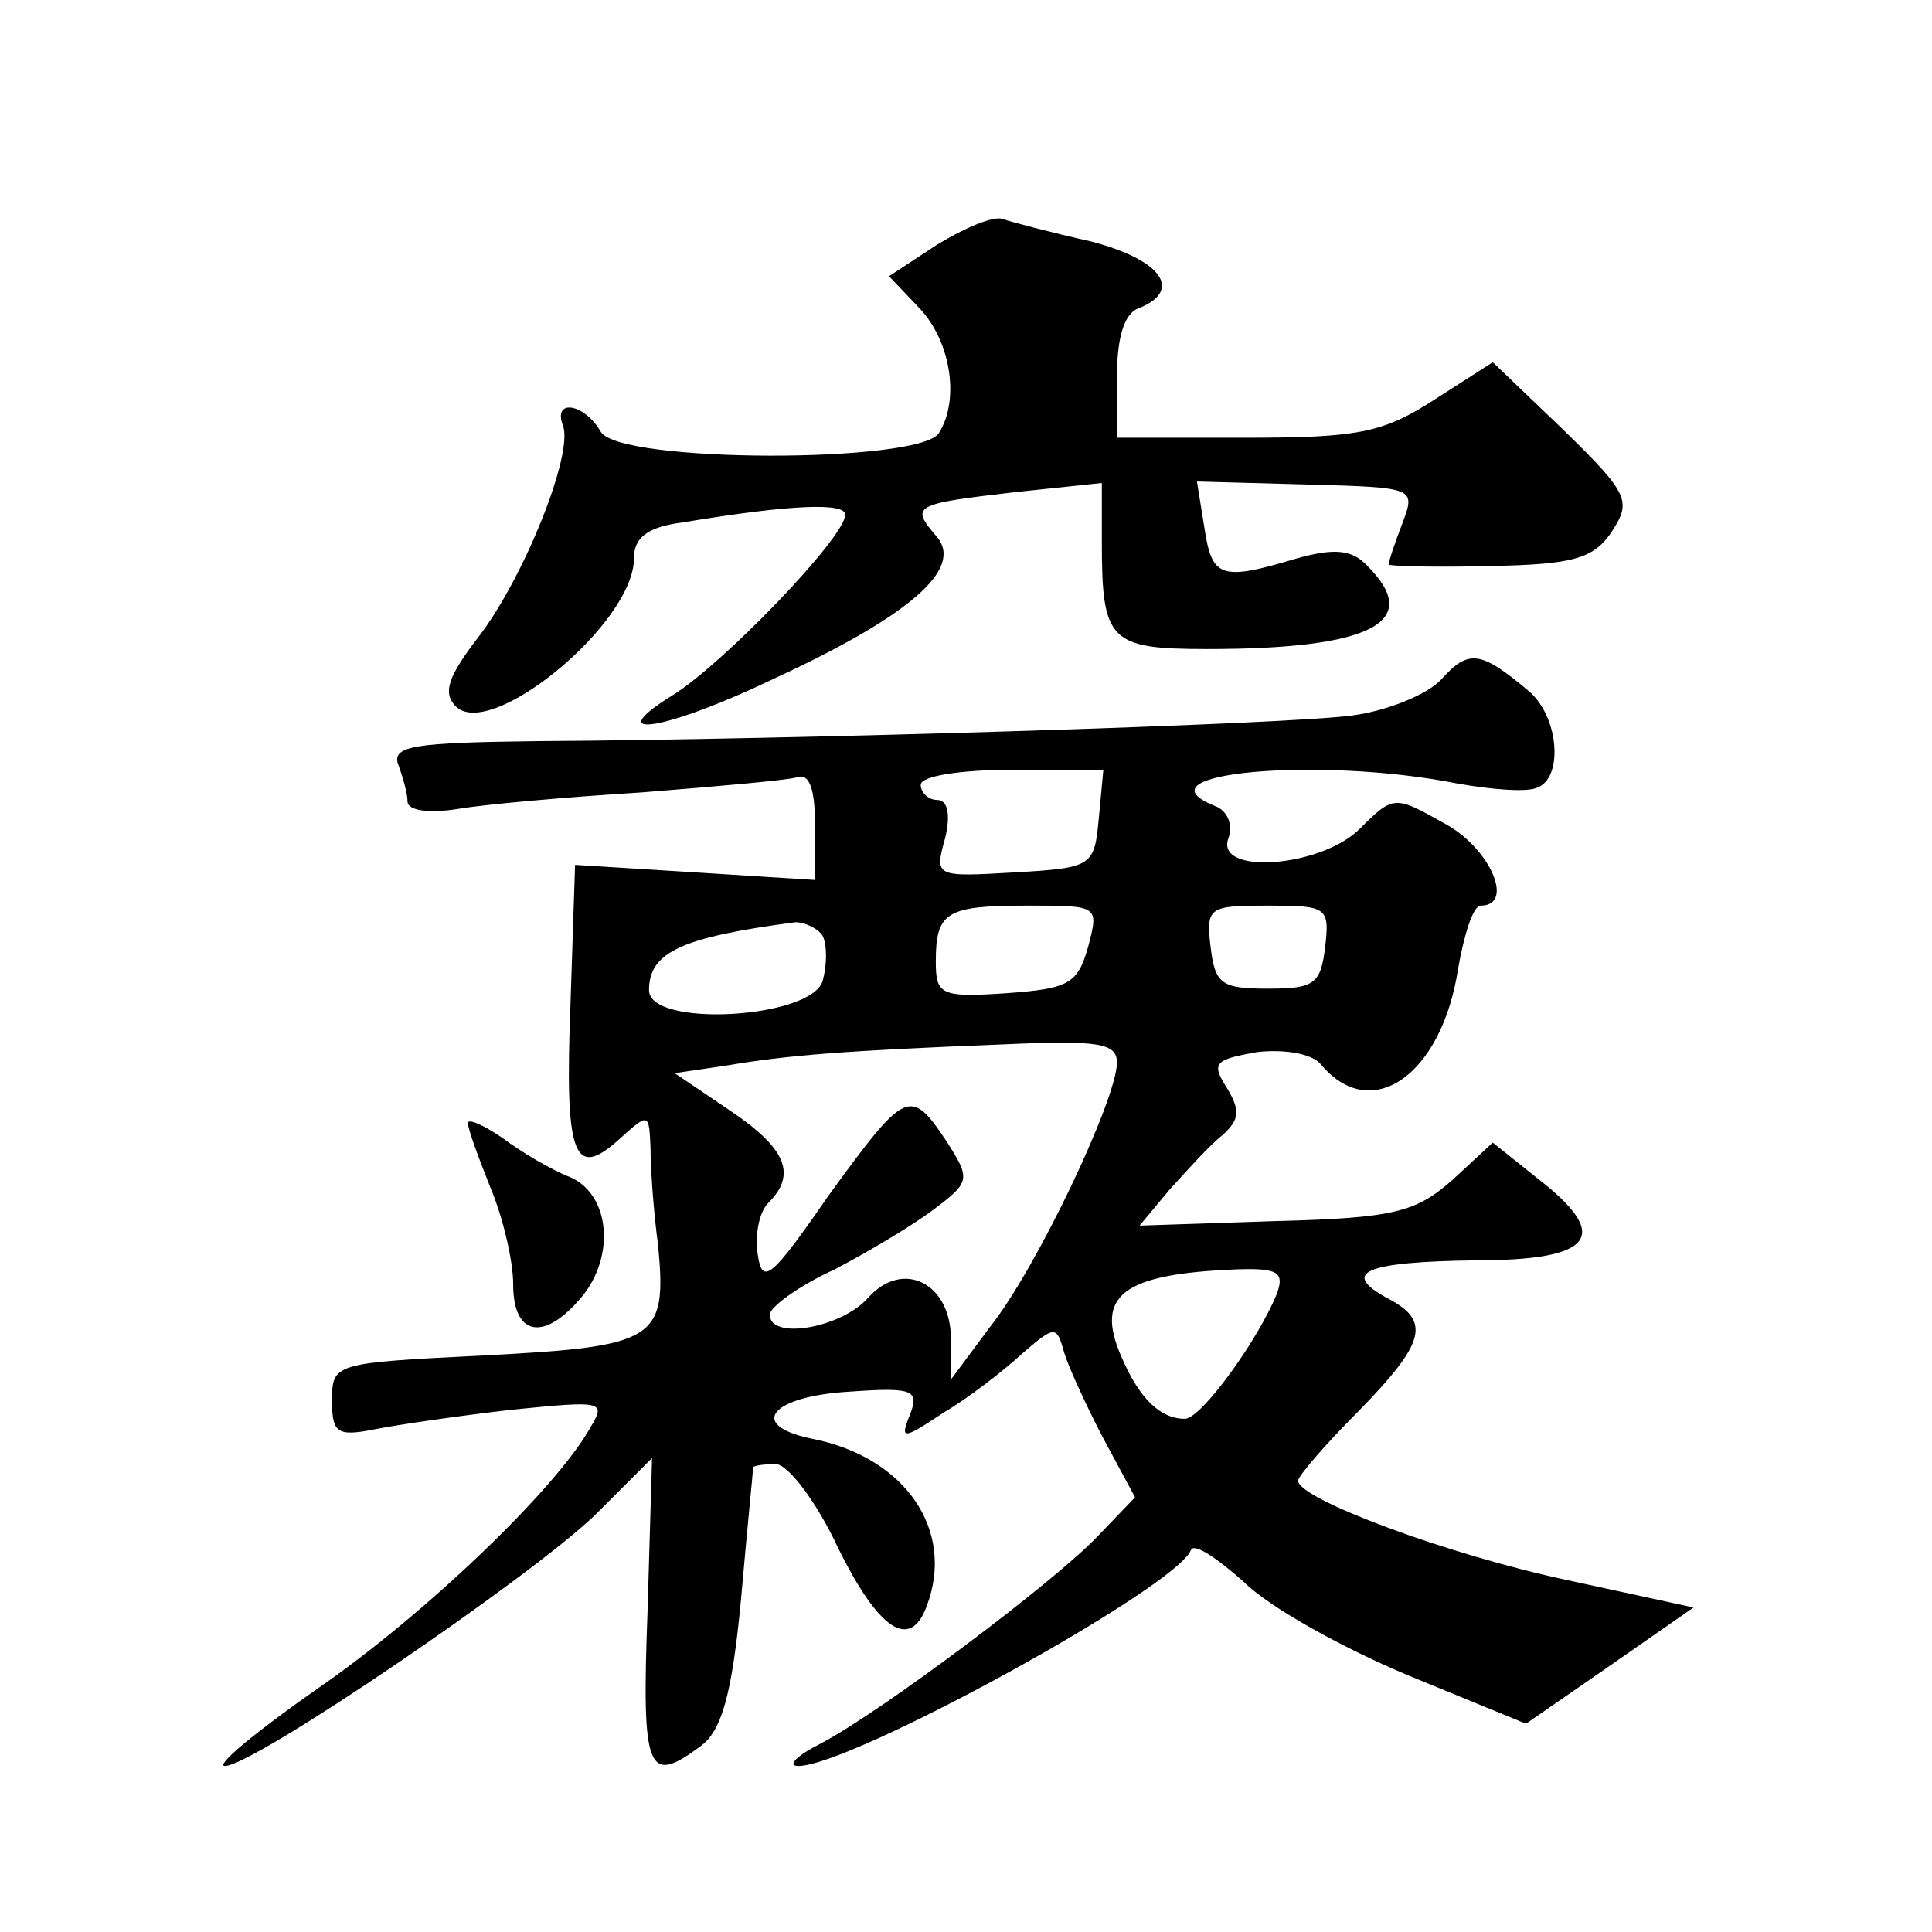 <?xml version="1.0" standalone="no"?>
<!DOCTYPE svg PUBLIC "-//W3C//DTD SVG 20010904//EN"
 "http://www.w3.org/TR/2001/REC-SVG-20010904/DTD/svg10.dtd">
<svg version="1.0" xmlns="http://www.w3.org/2000/svg"
 width="128pt" height="128pt" viewBox="0 0 128 128"
 preserveAspectRatio="xMidYMid meet">
<g transform="translate(0,128) scale(0.1,-0.1)"
fill="#0" stroke="none">
<path d="M621 1118 l-32 -21 20 -21 c21 -22 27 -61 13 -83 -13 -20 -212 -20 -224
1 -11 19 -32 22 -25 4 7 -19 -26 -101 -56 -140 -20 -26 -24 -37 -15 -46 23 -23
118 55 118 98 0 14 9 21 33 24 72 12 107 13 107 5 0 -15 -82 -100 -115 -120 -48
-30 -4 -23 67 11 91 42 126 73 109 94 -18 21 -17 22 52 30 l57 6 0 -39 c0 -66 5
-71 70 -71 109 0 143 18 106 55 -10 11 -22 12 -47 5 -50 -15 -56 -13 -61 20 l-5
31 73 -2 c72 -2 72 -2 63 -26 -5 -13 -9 -25 -9 -27 0 -1 30 -2 67 -1 56 1 69 5
81 23 13 20 11 25 -32 67 l-47 45 -39 -25 c-34 -22 -51 -25 -125 -25 l-85 0 0 40
c0 27 5 43 15 46 29 12 14 32 -32 44 -27 6 -53 13 -59 15 -6 2 -25 -6 -43 -17z
M955 830 c-9 -10 -36 -21 -59 -24 -43 -6 -370 -16 -539 -17 -83 -1 -98 -3 -93 -16
3 -8 6 -19 6 -24 0 -6 14 -8 33 -5 17 3 73 8 122 11 50 4 96 8 103 10 8 3 12 -7
12 -32 l0 -36 -79 5 -80 5 -3 -91 c-4 -102 2 -118 32 -91 20 18 20 18 21 -6 0 -13
2 -42 5 -64 6 -63 -1 -67 -115 -73 -100 -5 -101 -5 -101 -30 0 -21 3 -24 28 -19
15 3 56 9 91 13 60 6 63 6 52 -12 -23 -41 -111 -125 -181 -173 -40 -28 -68 -51
-61 -51 19 0 201 124 245 166 l38 38 -3 -102 c-4 -106 0 -115 35 -89 14 10 21 34
27 98 4 46 8 85 8 87 1 1 7 2 15 2 8 0 27 -25 41 -55 27 -55 48 -69 59 -39 19 50
-14 99 -77 111 -42 9 -26 28 26 31 42 3 46 1 40 -15 -7 -17 -5 -17 22 1 17 10 40
28 52 39 22 19 23 19 28 1 3 -10 15 -36 26 -57 l21 -39 -24 -25 c-28 -30 -144 -117
-184 -138 -16 -8 -23 -15 -15 -15 35 0 250 118 260 143 2 5 17 -5 35 -21 17 -17
66 -44 109 -62 l78 -32 55 38 56 39 -83 18 c-80 17 -179 54 -179 66 0 3 18 24 40
46 45 46 48 60 19 75 -31 17 -15 24 59 25 78 0 90 16 41 54 l-30 24 -27 -25 c-24
-21 -38 -25 -117 -27 l-90 -3 20 24 c11 12 26 29 35 36 11 10 12 16 3 31 -11 17
-8 19 20 24 18 2 36 -1 42 -8 33 -40 80 -8 91 63 4 23 10 42 15 42 23 0 6 39 -25
55 -32 18 -33 18 -55 -4 -26 -26 -97 -31 -87 -6 3 9 -1 18 -9 21 -55 22 69 33 160
15 22 -4 46 -6 53 -3 18 6 15 47 -5 64 -32 27 -40 28 -58 8z m-227 -92 c-3 -32
-4 -33 -56 -36 -52 -3 -53 -3 -46 22 4 16 2 26 -5 26 -6 0 -11 5 -11 10 0 6 27
10 61 10 l60 0 -3 -32z m-7 -85 c-7 -25 -13 -28 -54 -31 -44 -3 -47 -1 -47 21 0
33 7 37 61 37 47 0 47 0 40 -27z m157 0 c-3 -25 -7 -28 -38 -28 -31 0 -35 3 -38
28 -3 26 -1 27 38 27 39 0 41 -1 38 -27z m-333 7 c3 -6 3 -19 0 -30 -8 -25 -115
-31 -115 -6 0 25 21 35 97 45 6 0 15 -4 18 -9z m195 -84 c0 -24 -53 -136 -84 -175
l-26 -35 0 27 c0 37 -32 53 -55 27 -18 -20 -65 -28 -65 -11 0 5 19 19 43 30 23
12 53 30 66 40 24 18 24 20 8 45 -24 36 -27 34 -78 -36 -38 -55 -44 -60 -47 -39
-2 13 1 28 7 34 19 19 12 36 -25 61 l-37 25 34 5 c41 7 80 10 182 14 65 3 77 1
77 -12z m106 -153 c-12 -30 -50 -83 -61 -83 -16 0 -30 13 -42 41 -18 41 1 55 76
58 28 1 32 -2 27 -16z M310 536 c0 -4 7 -23 15 -43 8 -19 15 -48 15 -64 0 -33 19
-38 43 -11 25 27 22 70 -5 82 -13 5 -33 17 -45 26 -13 9 -23 13 -23 10z"/>
</g>
</svg>
